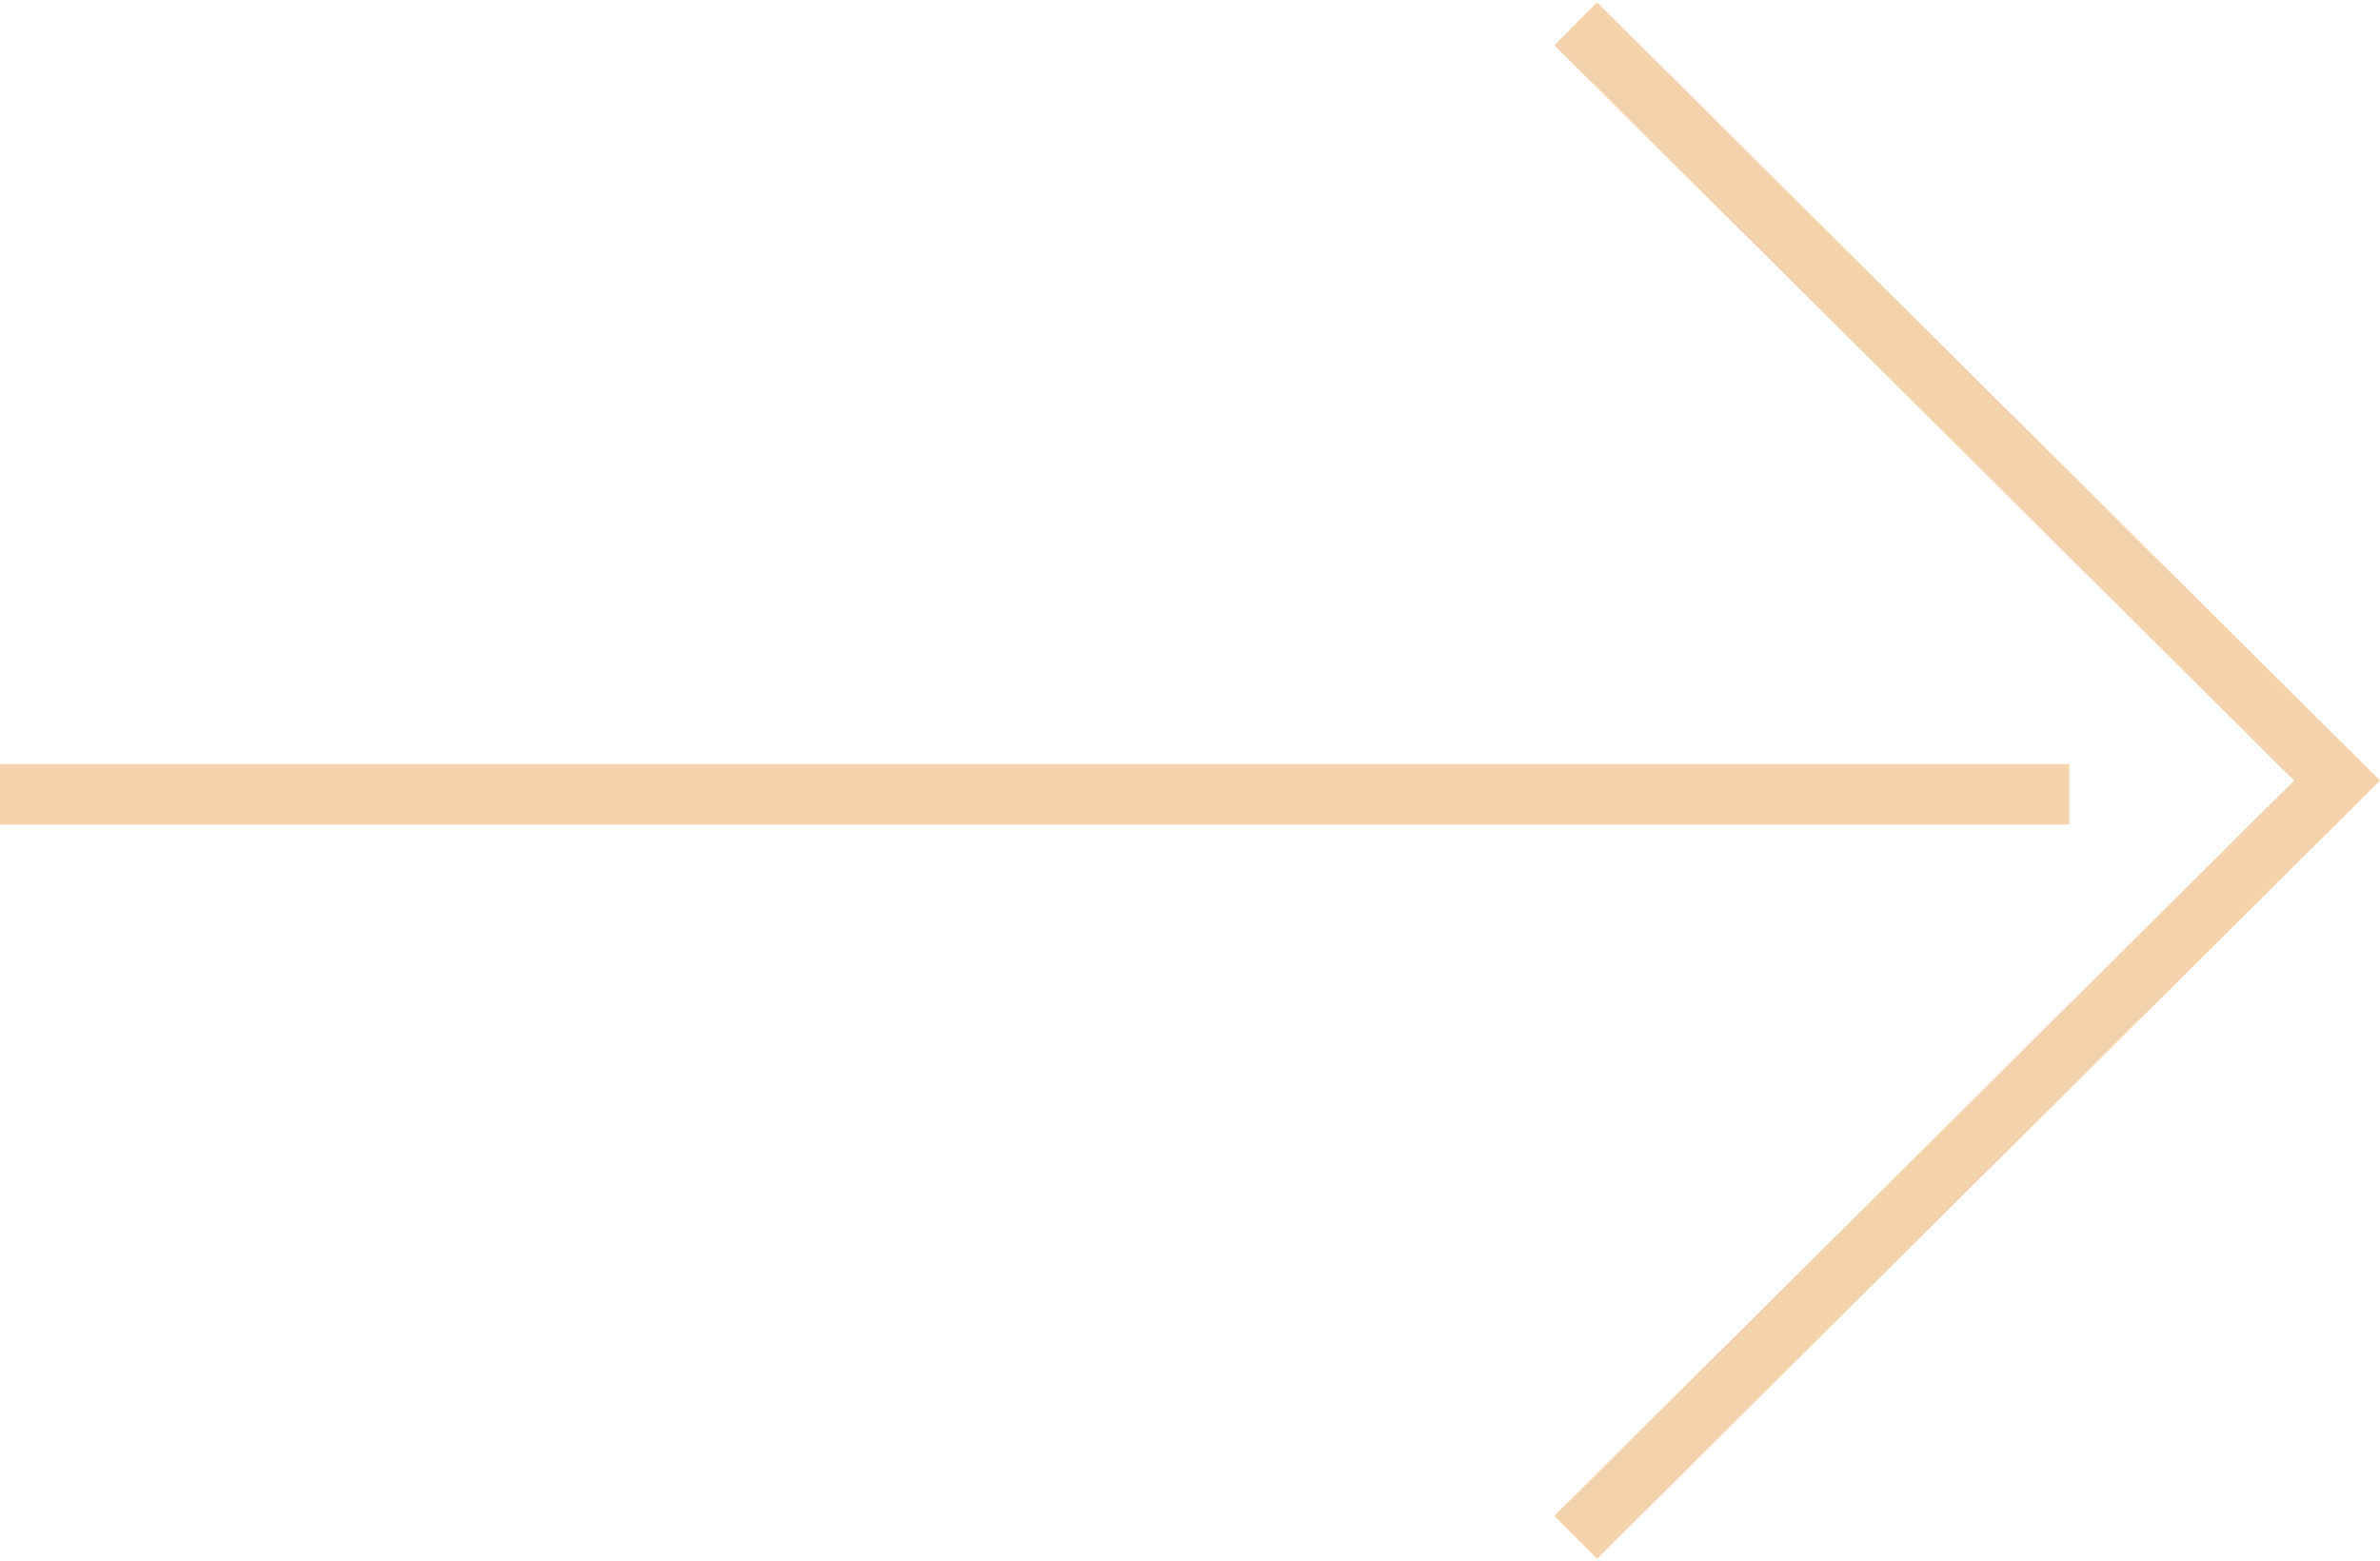 <svg xmlns="http://www.w3.org/2000/svg" width="39.308" height="25.787" viewBox="0 0 39.308 25.787">
  <g id="Gold" transform="translate(0.5 0.356)">
    <path id="Line_Copy_3" data-name="Line Copy 3" d="M.277.5H33.454" transform="translate(-0.277 12.265)" fill="none" stroke="#f3d2ac" stroke-linecap="square" stroke-miterlimit="10" stroke-width="1"/>
    <path id="Rectangle" d="M17.731.053l.053,17.731L.053,17.731" transform="translate(12.949 12.538) rotate(-45)" fill="none" stroke="#f3d2ac" stroke-miterlimit="10" stroke-width="1"/>
  </g>
</svg>
